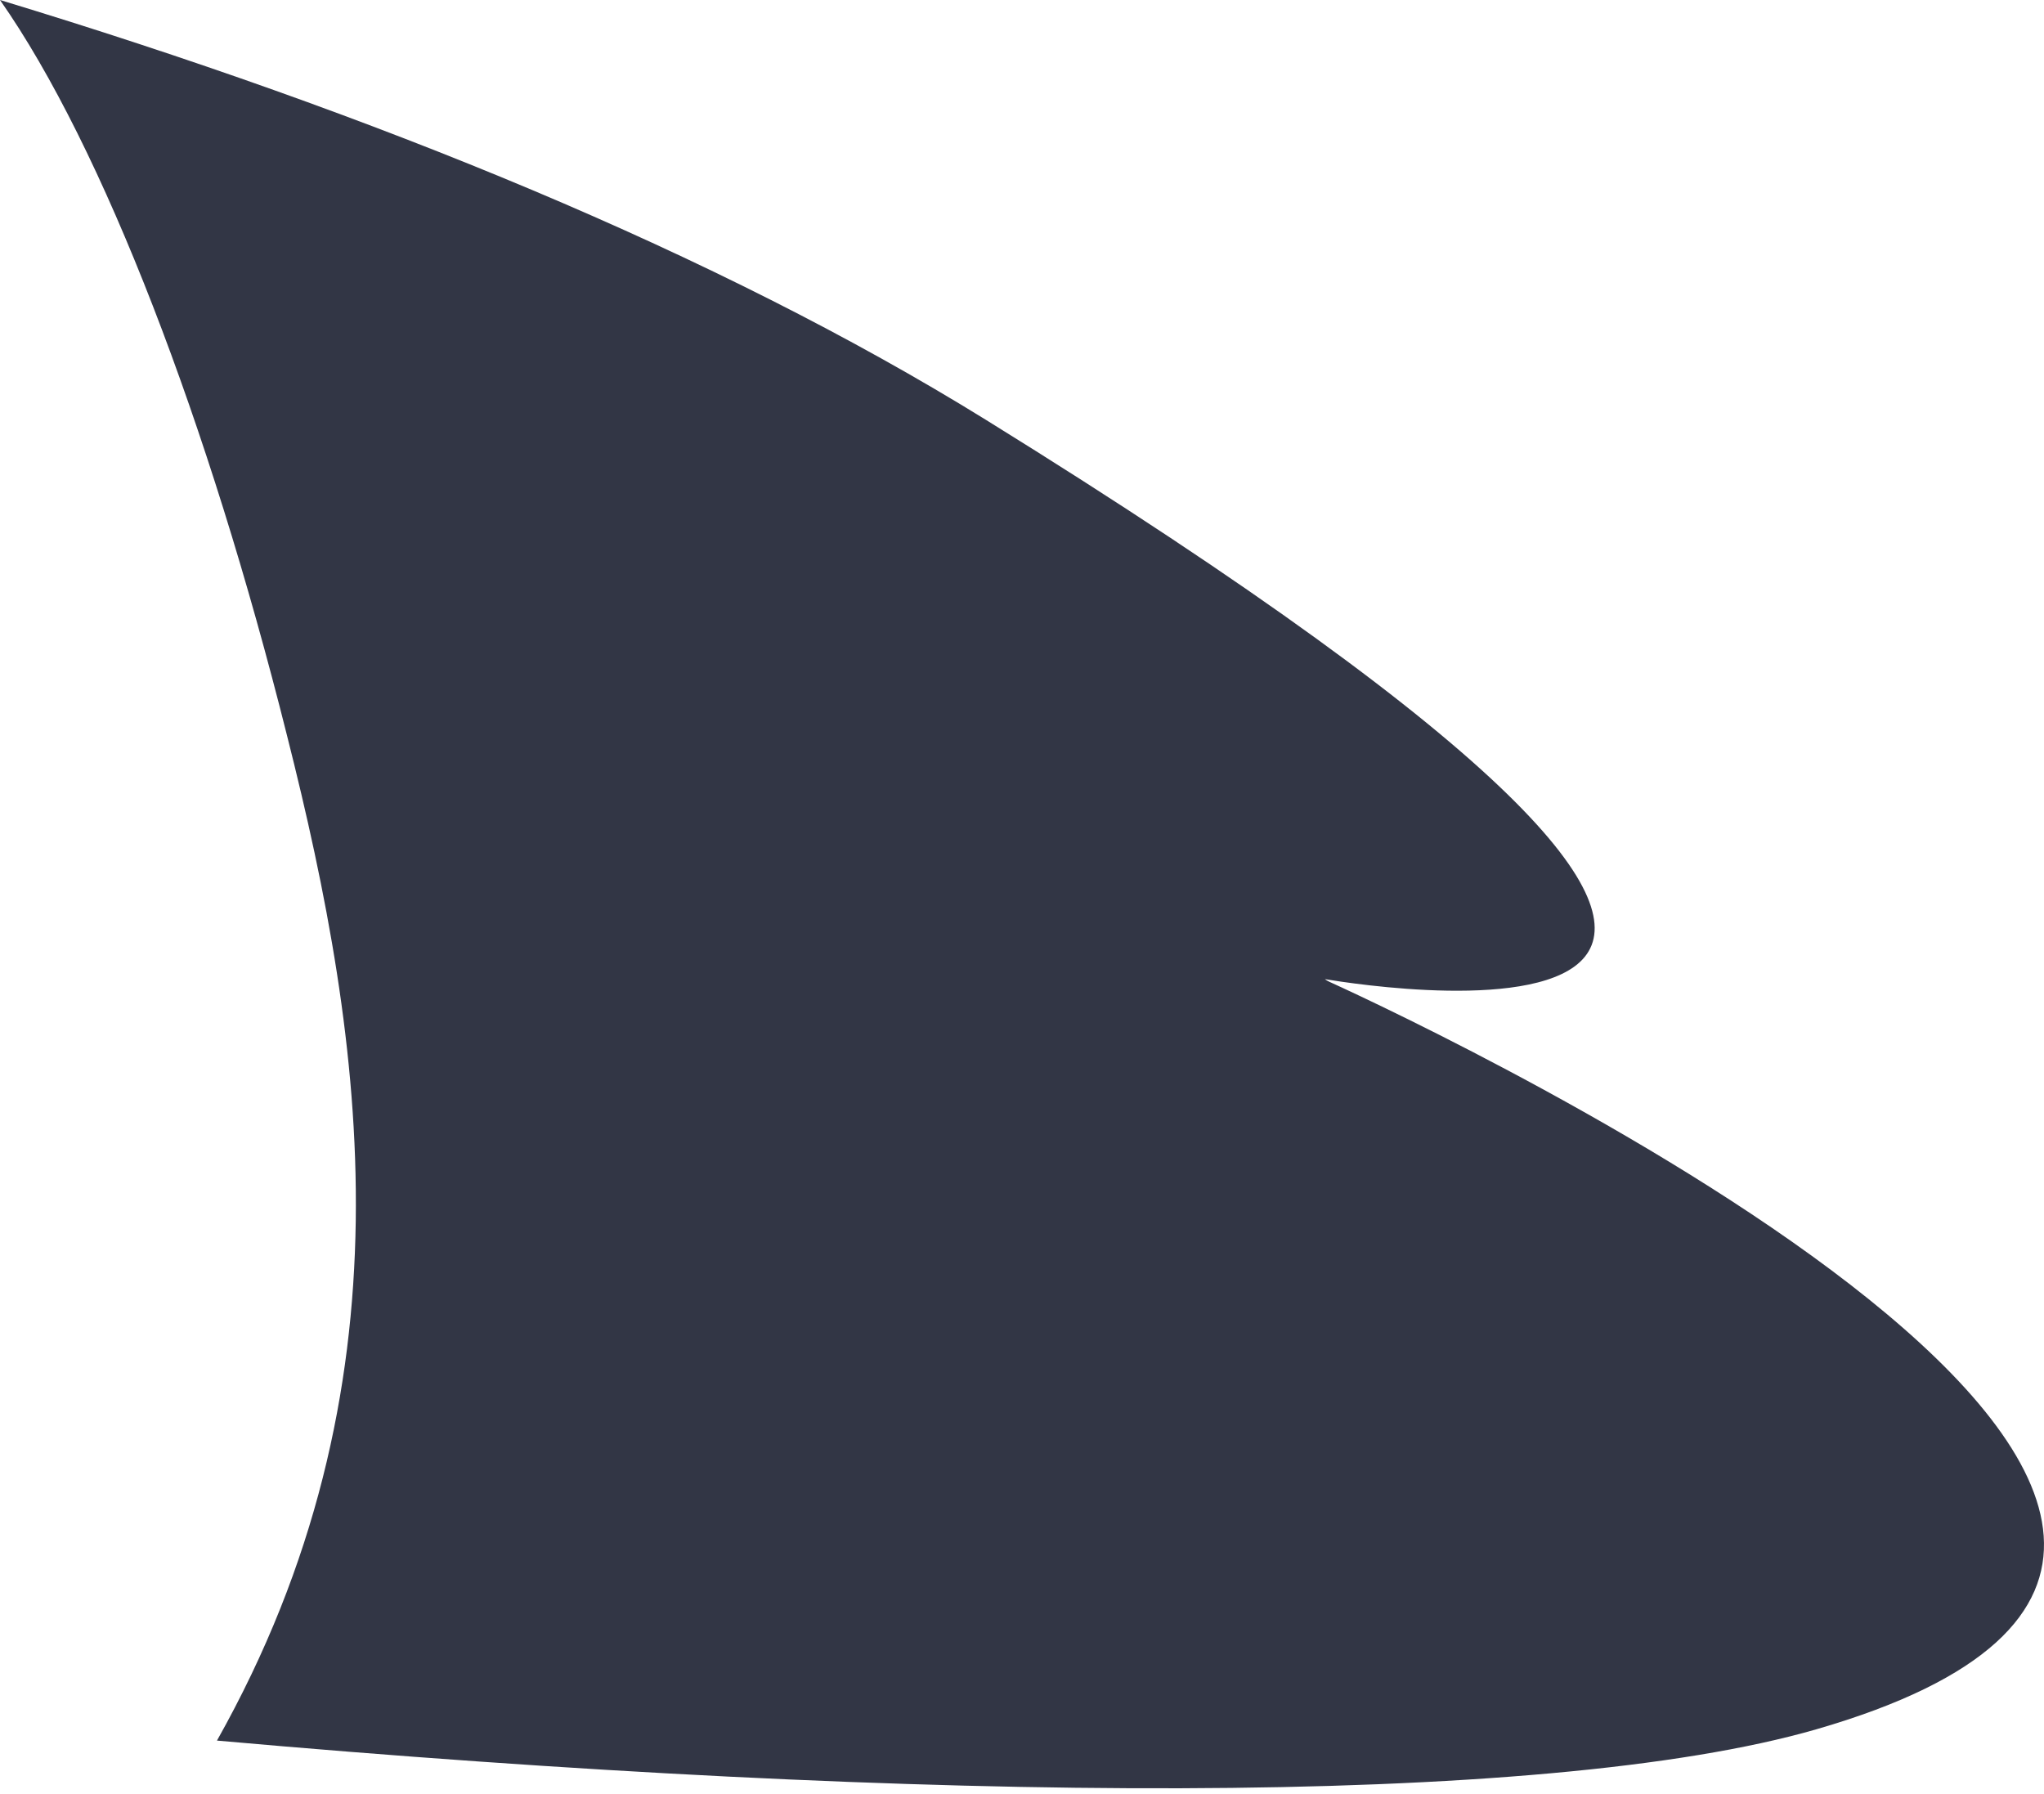 <?xml version="1.0" encoding="UTF-8"?> <svg xmlns="http://www.w3.org/2000/svg" width="155" height="136" viewBox="0 0 155 136" fill="none"> <path d="M16.453 131.978C70.407 136.777 116.994 137.103 137.723 131.126C189.638 116.128 108.767 78.058 100.807 74.443C100.674 74.377 100.548 74.31 100.474 74.243C104.424 74.903 157.659 83.183 74.75 31.826C54.354 19.205 28.363 8.614 0 0C7.834 11.177 15.838 32.137 21.759 55.749C27.681 79.161 31.52 105.21 16.453 131.978Z" fill="#323645"></path> </svg> 